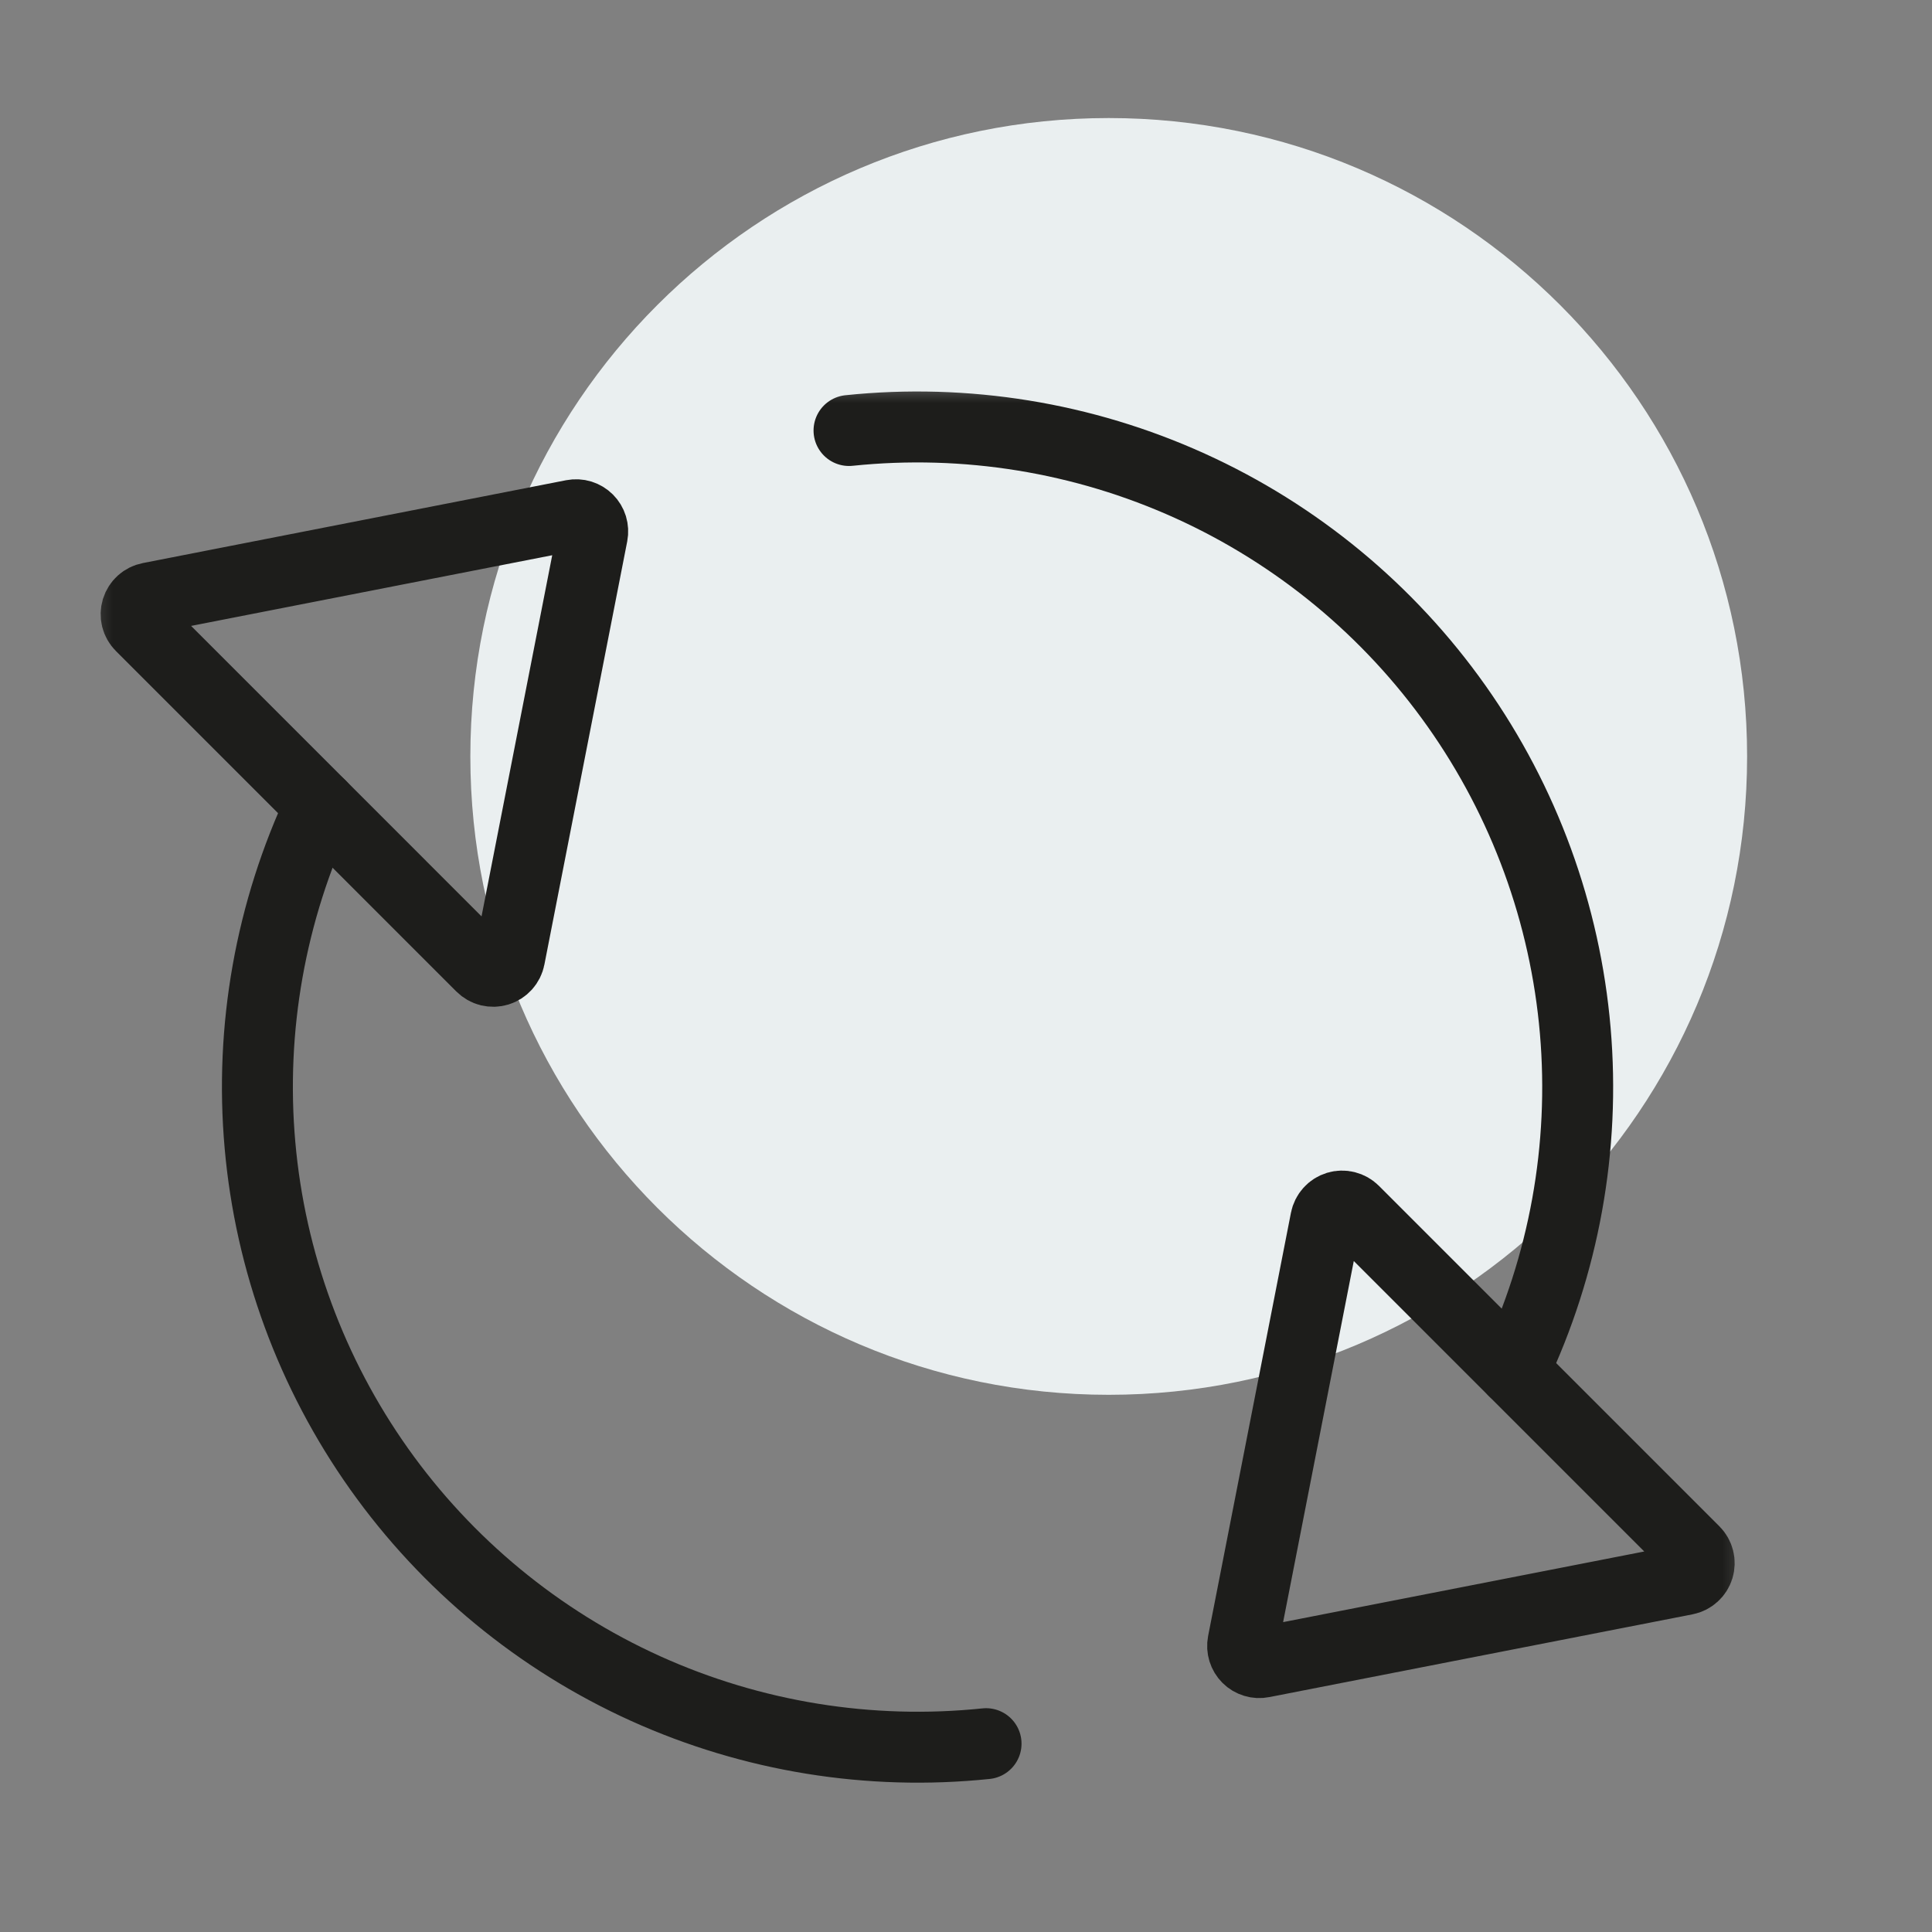 <svg xmlns="http://www.w3.org/2000/svg" fill="none" viewBox="0 0 60 60" height="60" width="60">
<rect x="0" y="0" width="60" height="60" fill="#808080" stroke="none"/>
<path fill="#EAEFF0" d="M34.432 43.317C45.382 43.317 54.258 34.441 54.258 23.491C54.258 12.542 45.382 3.666 34.432 3.666C23.483 3.666 14.607 12.542 14.607 23.491C14.607 34.441 23.483 43.317 34.432 43.317Z"></path>
<mask height="46" width="53" y="11" x="2" maskUnits="userSpaceOnUse" style="mask-type:luminance" id="mask0_150_1647">
<path fill="white" d="M54.509 11.523H2.491V56.001H54.509V11.523Z"></path>
</mask>
<g mask="url(#mask0_150_1647)">
<path stroke-linecap="round" stroke-width="2.203" stroke="#1D1D1B" d="M30.623 54.151C27.007 54.527 23.356 53.935 20.044 52.437C16.733 50.938 13.879 48.585 11.775 45.62C9.672 42.656 8.394 39.185 8.074 35.564C7.753 31.943 8.401 28.302 9.951 25.013"></path>
<path stroke-linecap="round" stroke-width="2.203" stroke="#1D1D1B" d="M26.367 13.37C29.989 12.993 33.645 13.587 36.961 15.091C40.277 16.595 43.133 18.955 45.235 21.928C47.337 24.901 48.609 28.381 48.921 32.008C49.233 35.636 48.574 39.281 47.011 42.57"></path>
<path stroke-width="2.203" stroke="#1D1D1B" d="M38.6 51.02L41.173 37.873C41.191 37.781 41.234 37.695 41.297 37.626C41.359 37.556 41.44 37.505 41.53 37.477C41.62 37.45 41.715 37.448 41.806 37.471C41.897 37.494 41.98 37.541 42.047 37.608L52.62 48.181C52.686 48.248 52.733 48.331 52.755 48.422C52.778 48.512 52.775 48.608 52.748 48.697C52.72 48.787 52.669 48.867 52.599 48.929C52.53 48.992 52.445 49.035 52.353 49.053L39.208 51.624C39.125 51.641 39.039 51.637 38.958 51.612C38.877 51.588 38.803 51.544 38.743 51.484C38.683 51.424 38.639 51.351 38.614 51.27C38.589 51.189 38.584 51.103 38.6 51.02Z"></path>
<path stroke-width="2.203" stroke="#1D1D1B" d="M18.398 16.601L15.825 29.747C15.807 29.84 15.764 29.925 15.701 29.995C15.638 30.064 15.558 30.116 15.468 30.143C15.378 30.17 15.283 30.172 15.191 30.15C15.101 30.127 15.018 30.079 14.951 30.013L4.378 19.439C4.312 19.373 4.265 19.29 4.242 19.199C4.22 19.108 4.223 19.013 4.25 18.923C4.278 18.834 4.329 18.753 4.398 18.691C4.468 18.628 4.553 18.586 4.645 18.568L17.792 15.995C17.875 15.979 17.961 15.983 18.042 16.008C18.122 16.033 18.196 16.077 18.256 16.137C18.316 16.197 18.36 16.27 18.385 16.351C18.409 16.432 18.414 16.518 18.398 16.601Z"></path>
</g>
</svg>
